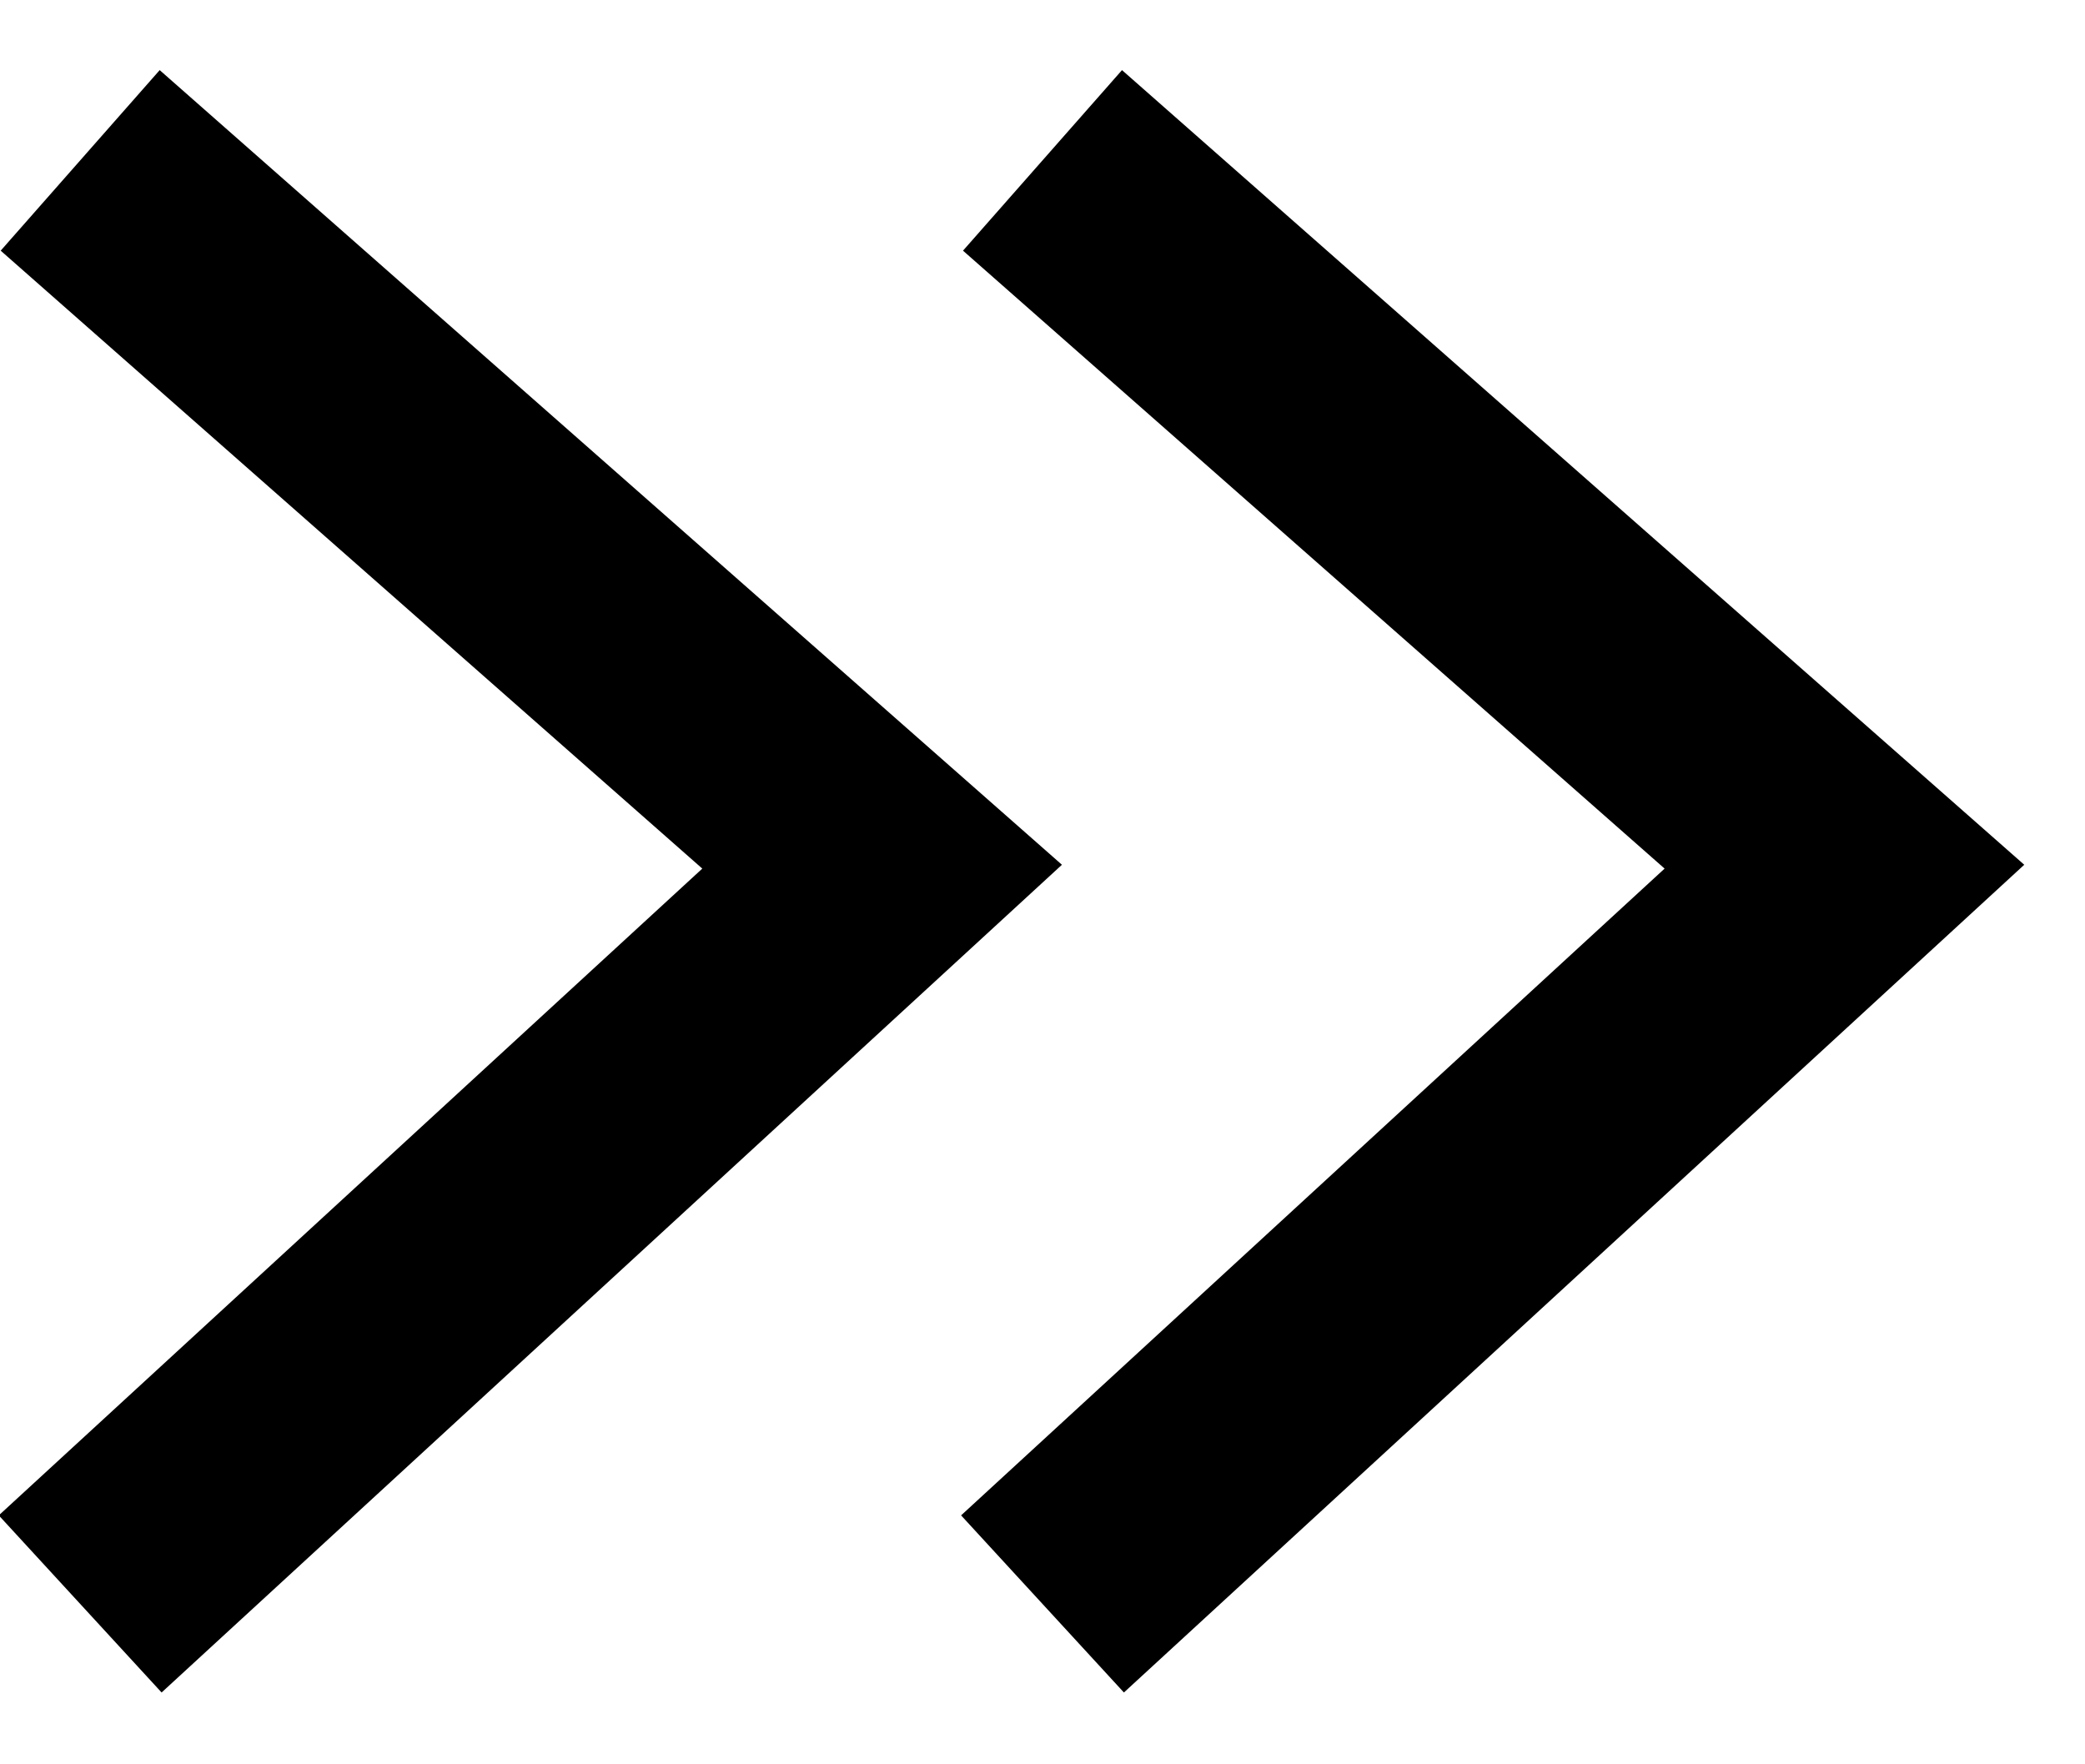 <?xml version="1.0" encoding="UTF-8"?>
<svg width="26px" height="22px" viewBox="0 0 26 22" version="1.1" xmlns="http://www.w3.org/2000/svg" xmlns:xlink="http://www.w3.org/1999/xlink">
    <!-- Generator: Sketch 57.1 (83088) - https://sketch.com -->
    <title>InternalIcon_Black</title>
    <desc>Created with Sketch.</desc>
    <g id="Symbols" stroke="none" stroke-width="1" fill="none" fill-rule="evenodd">
        <g id="Internal-Icon/Black" transform="translate(-1, 0)" stroke="#000000" stroke-width="3">
            <g id="InternalIcon_Black" transform="translate(2, 2)">
                <polyline id="Path-Copy" transform="translate(17, 9) scale(-1, 1) rotate(-180) translate(-17, -9) " points="12 0 22 9.193 12 18"></polyline>
                <polyline id="Path-Copy-2" transform="translate(5, 9) scale(-1, 1) rotate(-180) translate(-5, -9) " points="0 0 10 9.193 0 18"></polyline>
            </g>
        </g>
    </g>
</svg>